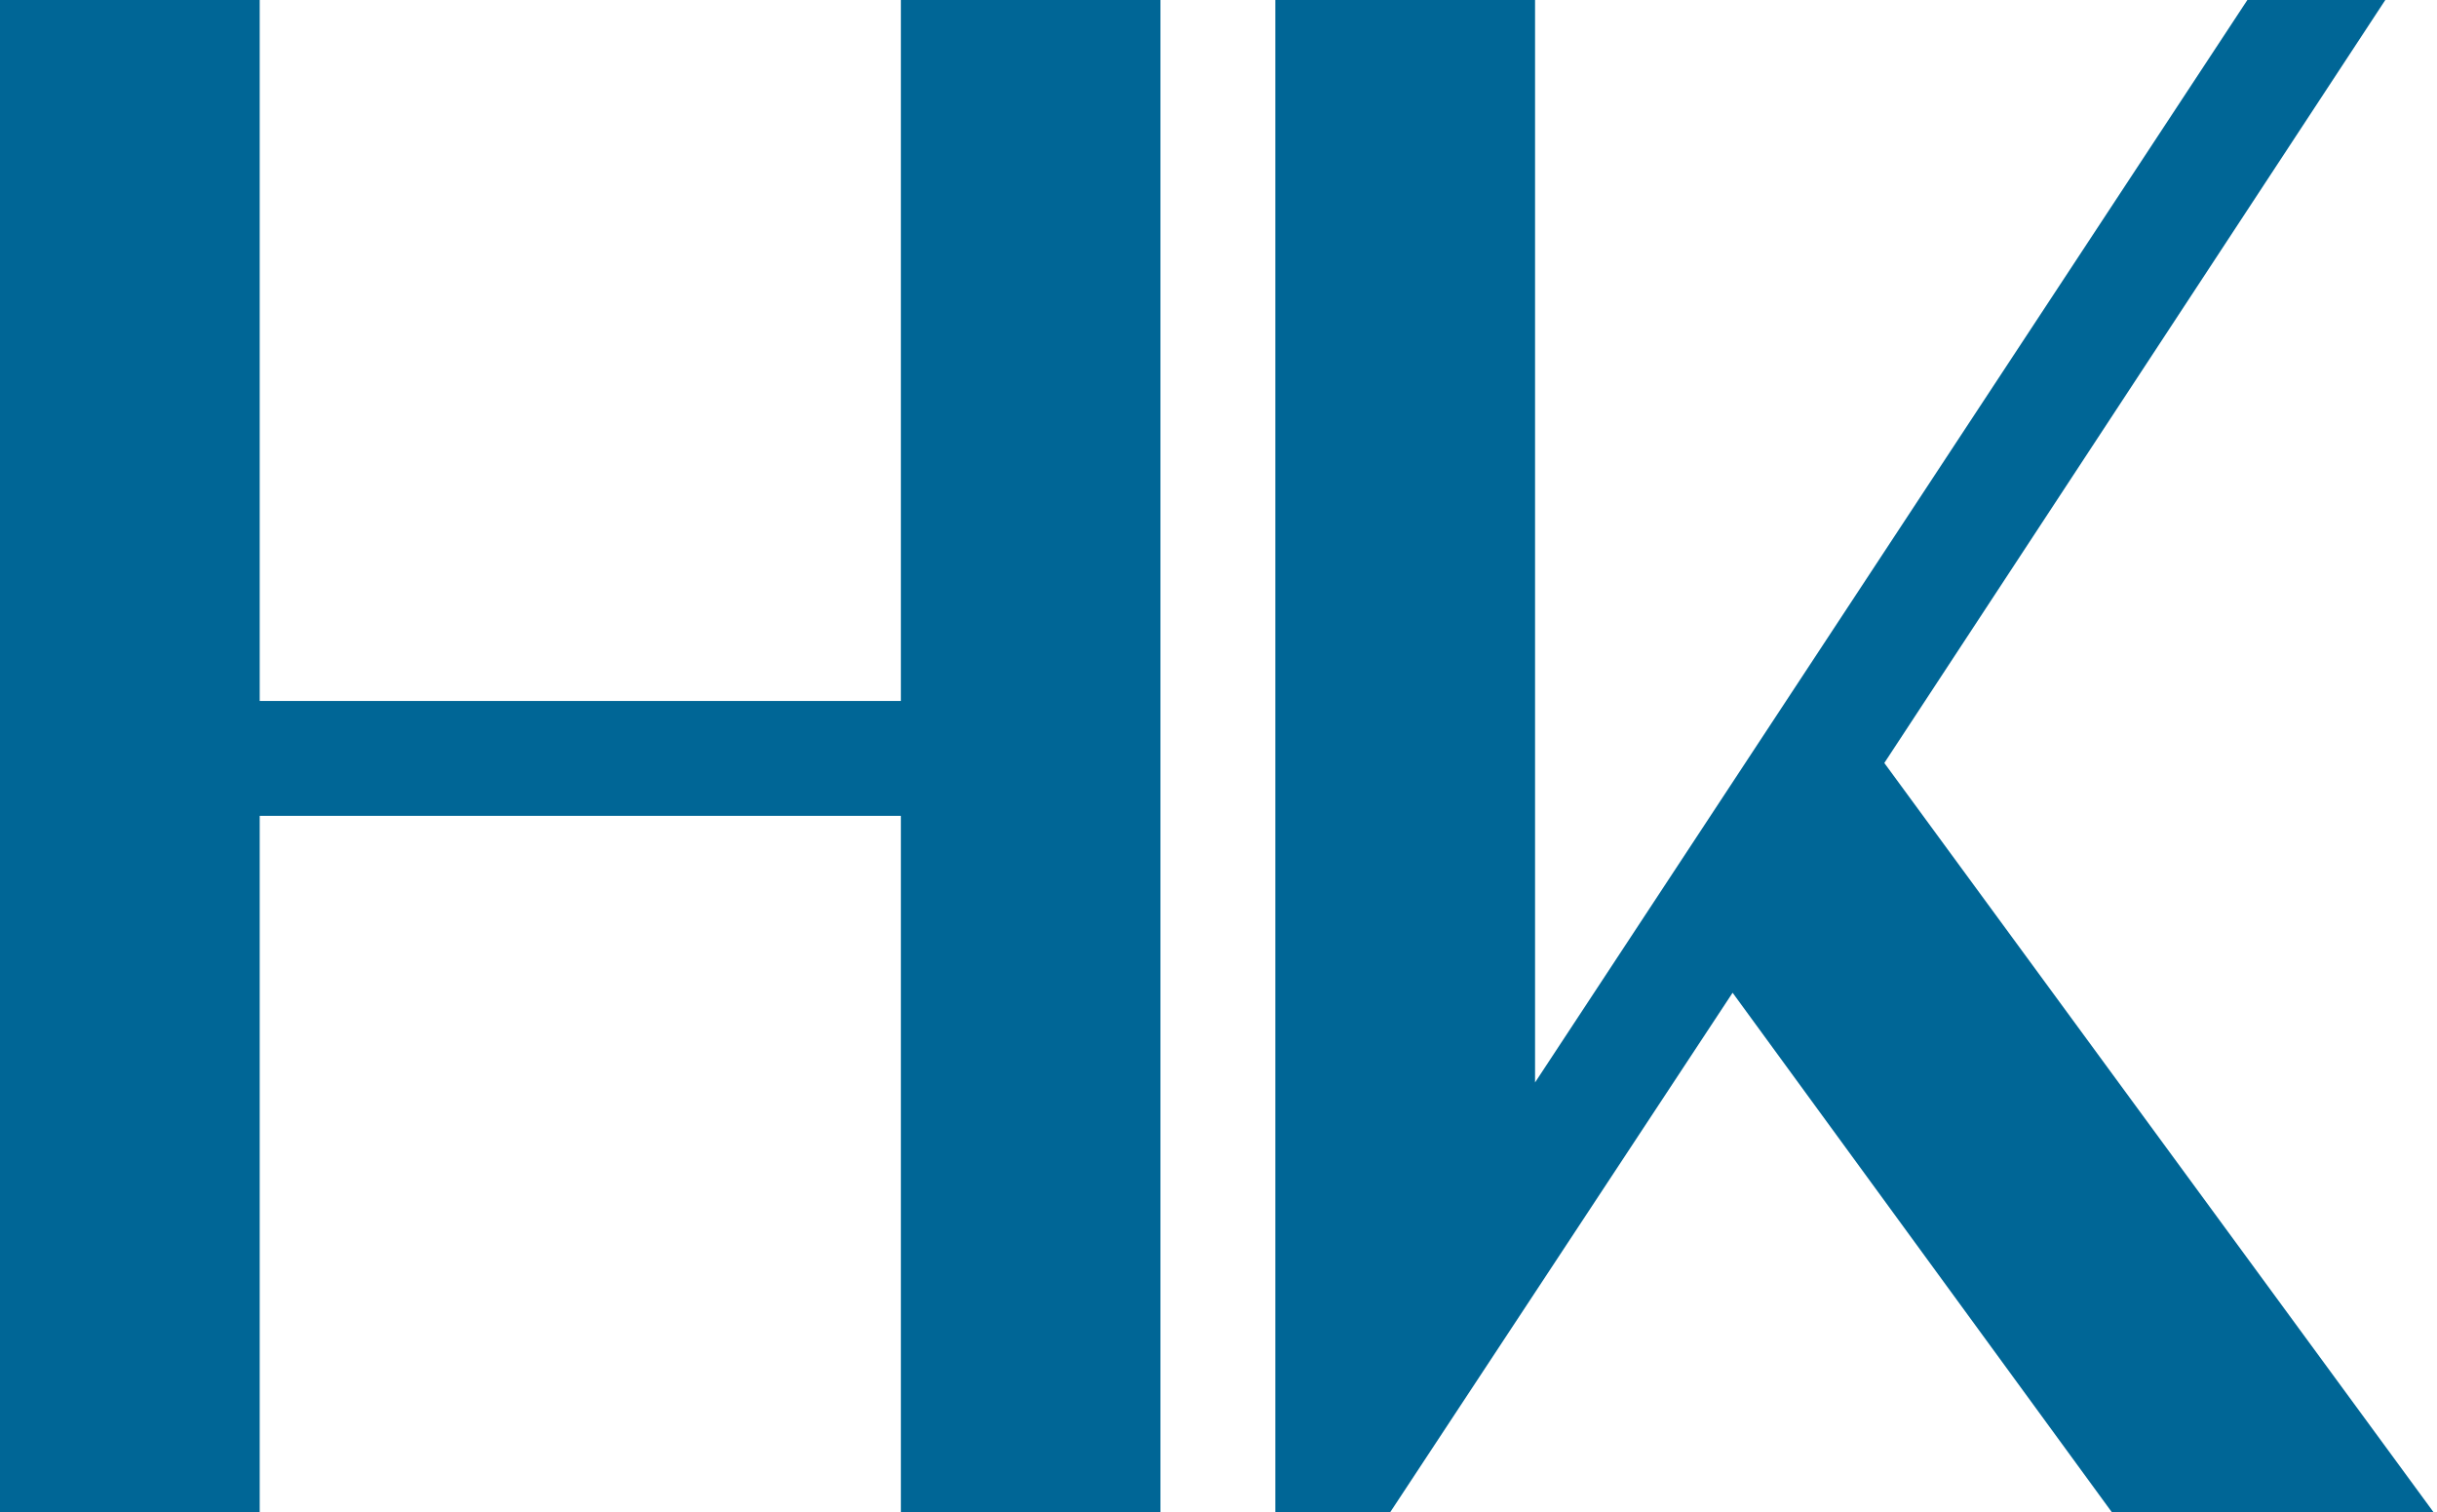 <svg width="635" height="394" viewBox="0 0 635 394" fill="none" xmlns="http://www.w3.org/2000/svg">
<path d="M234.737 0H302.37V394H234.737V212.571H67.669V394H0V0H67.669V182.638H234.737V0Z" fill="#006696"/>
<path d="M490.99 198.795L634.096 394H550.27L451.458 258.661L362.246 394H332.313V0H399.983V282.036L585.588 0H621.53L490.99 198.795Z" fill="#006696"/>
</svg>